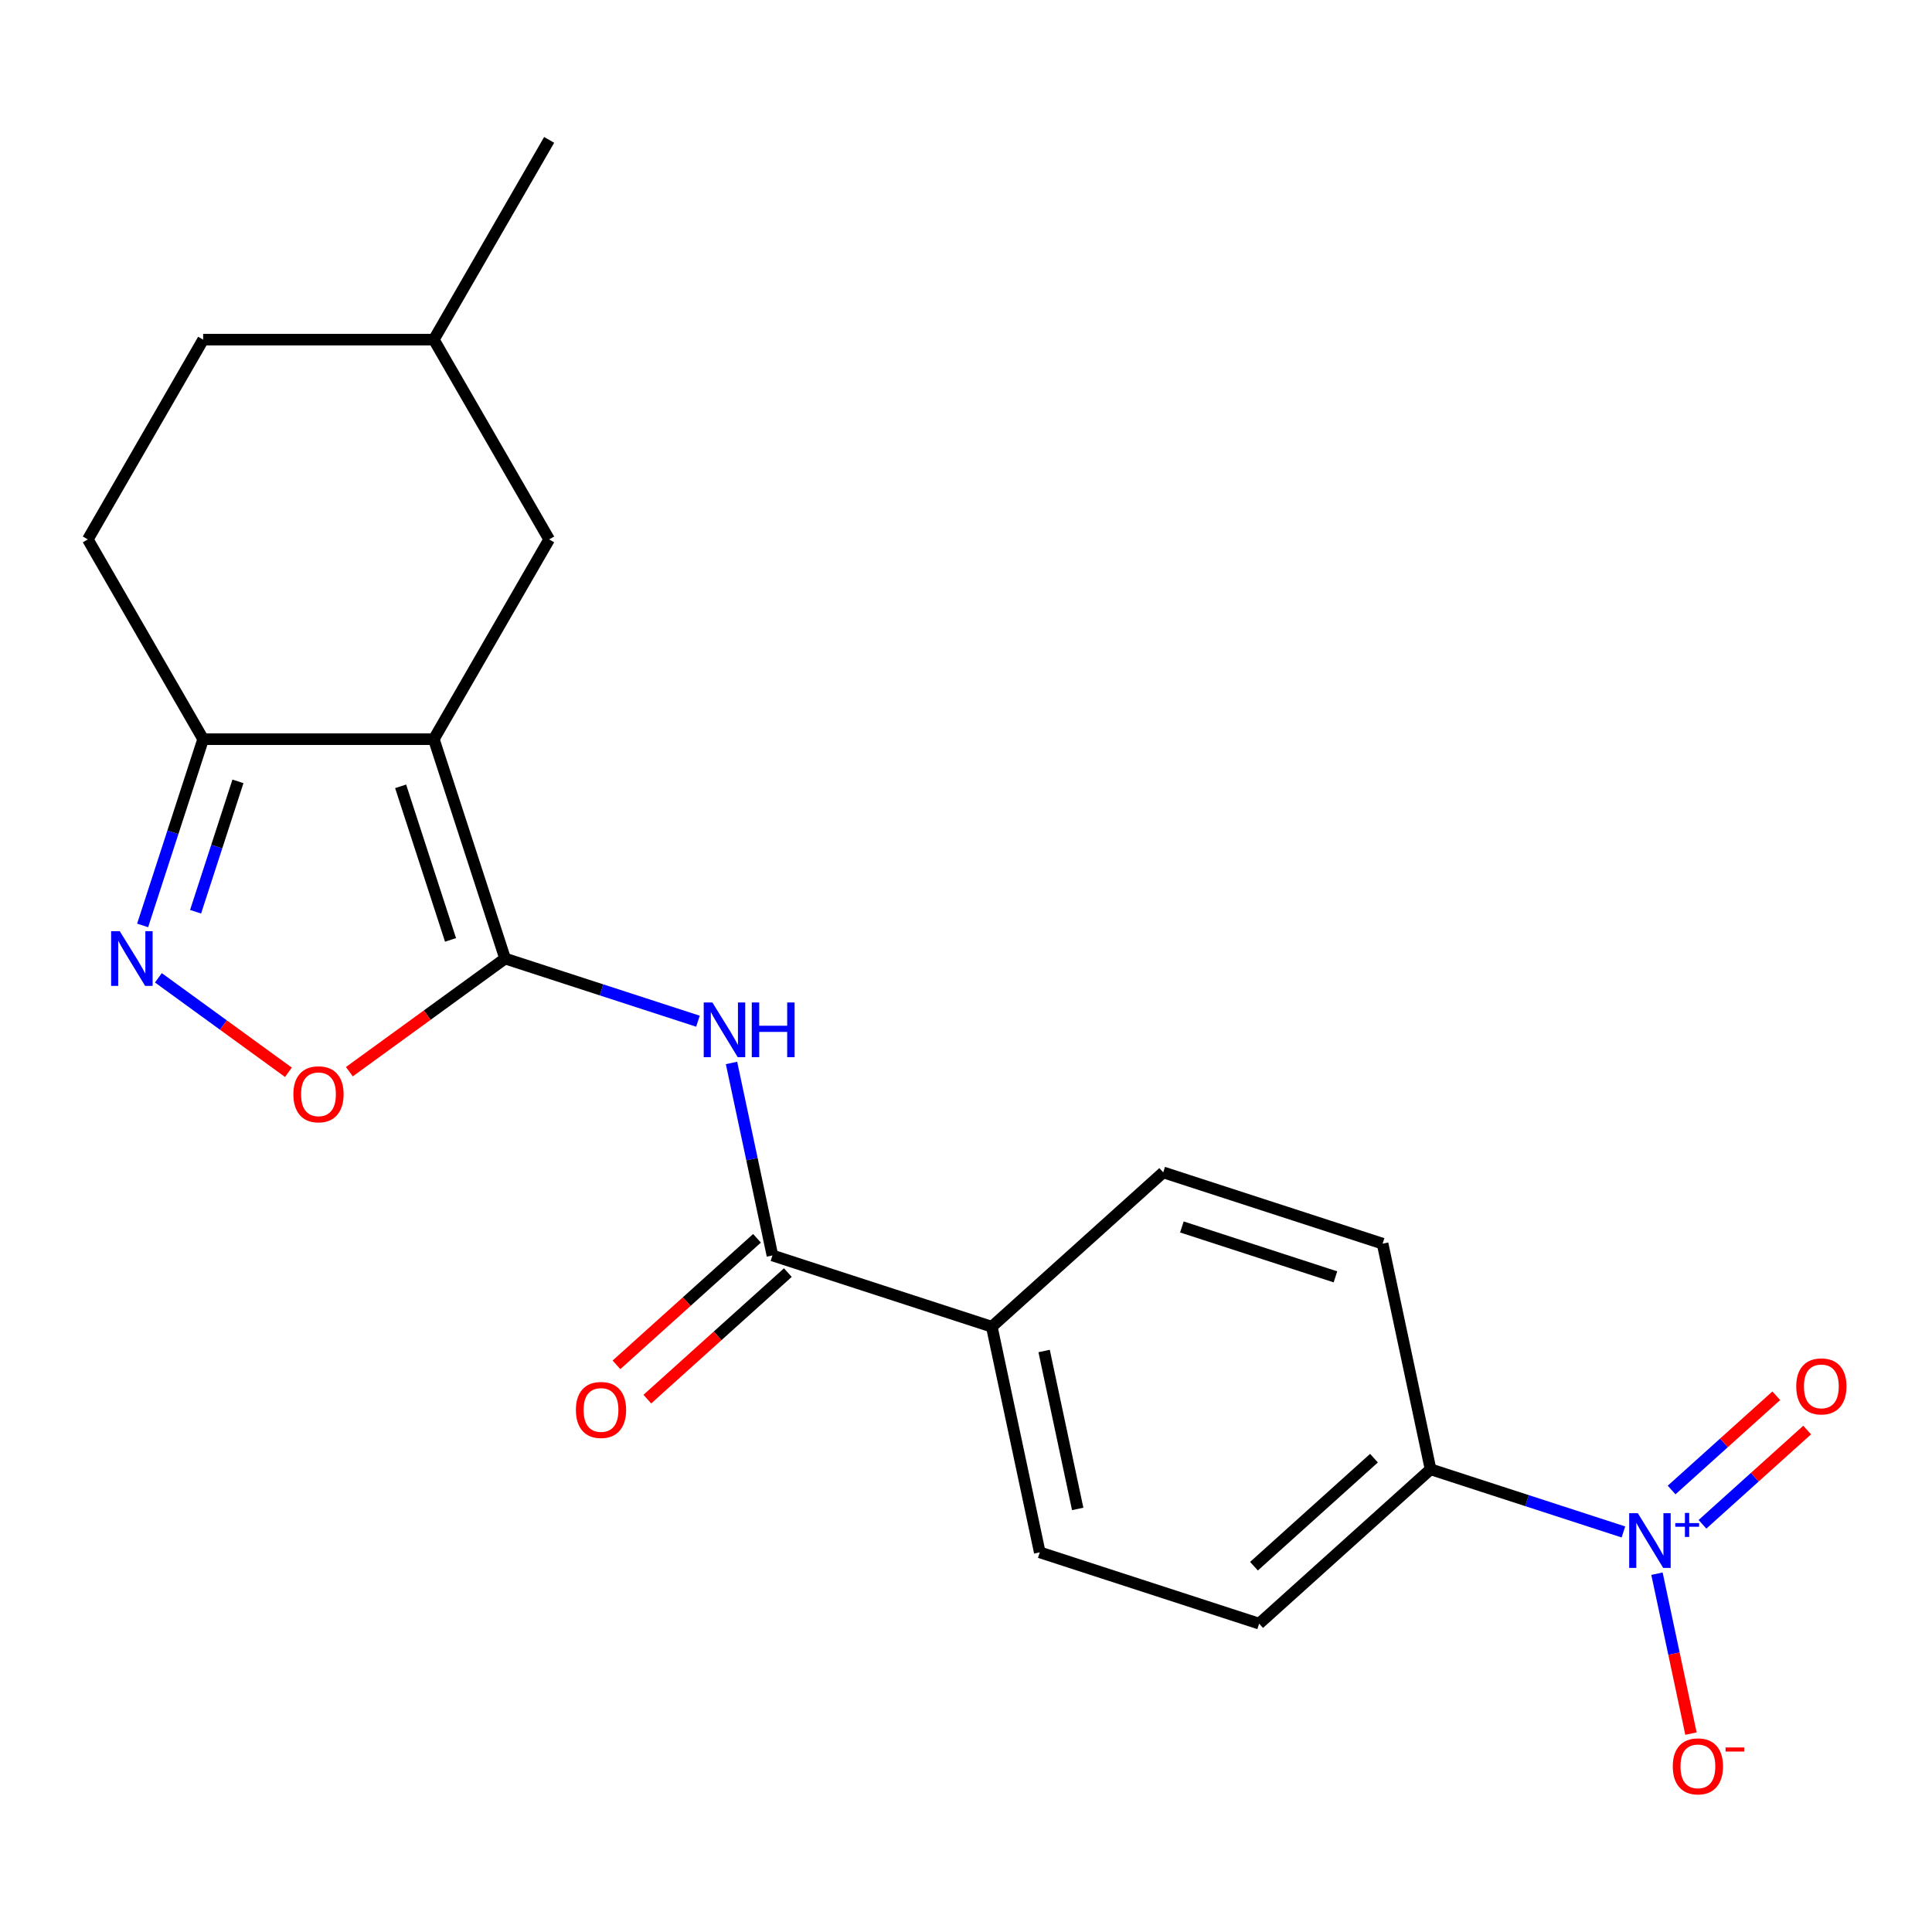 <?xml version='1.0' encoding='iso-8859-1'?>
<svg version='1.1' baseProfile='full'
              xmlns='http://www.w3.org/2000/svg'
                      xmlns:rdkit='http://www.rdkit.org/xml'
                      xmlns:xlink='http://www.w3.org/1999/xlink'
                  xml:space='preserve'
width='1000px' height='1000px' viewBox='0 0 1000 1000'>
<!-- END OF HEADER -->
<rect style='opacity:1.0;fill:#FFFFFF;stroke:none' width='1000' height='1000' x='0' y='0'> </rect>
<path class='bond-0' d='M 261.437,496.143 L 224.543,382.594' style='fill:none;fill-rule:evenodd;stroke:#000000;stroke-width:6px;stroke-linecap:butt;stroke-linejoin:miter;stroke-opacity:1' />
<path class='bond-0' d='M 233.193,486.489 L 207.367,407.005' style='fill:none;fill-rule:evenodd;stroke:#000000;stroke-width:6px;stroke-linecap:butt;stroke-linejoin:miter;stroke-opacity:1' />
<path class='bond-2' d='M 261.437,496.143 L 311.349,512.36' style='fill:none;fill-rule:evenodd;stroke:#000000;stroke-width:6px;stroke-linecap:butt;stroke-linejoin:miter;stroke-opacity:1' />
<path class='bond-2' d='M 311.349,512.36 L 361.261,528.577' style='fill:none;fill-rule:evenodd;stroke:#0000FF;stroke-width:6px;stroke-linecap:butt;stroke-linejoin:miter;stroke-opacity:1' />
<path class='bond-4' d='M 261.437,496.143 L 221.134,525.424' style='fill:none;fill-rule:evenodd;stroke:#000000;stroke-width:6px;stroke-linecap:butt;stroke-linejoin:miter;stroke-opacity:1' />
<path class='bond-4' d='M 221.134,525.424 L 180.832,554.706' style='fill:none;fill-rule:evenodd;stroke:#FF0000;stroke-width:6px;stroke-linecap:butt;stroke-linejoin:miter;stroke-opacity:1' />
<path class='bond-5' d='M 224.543,382.594 L 105.151,382.594' style='fill:none;fill-rule:evenodd;stroke:#000000;stroke-width:6px;stroke-linecap:butt;stroke-linejoin:miter;stroke-opacity:1' />
<path class='bond-8' d='M 224.543,382.594 L 284.239,279.197' style='fill:none;fill-rule:evenodd;stroke:#000000;stroke-width:6px;stroke-linecap:butt;stroke-linejoin:miter;stroke-opacity:1' />
<path class='bond-1' d='M 840.279,792.937 L 790.367,776.72' style='fill:none;fill-rule:evenodd;stroke:#0000FF;stroke-width:6px;stroke-linecap:butt;stroke-linejoin:miter;stroke-opacity:1' />
<path class='bond-1' d='M 790.367,776.72 L 740.455,760.503' style='fill:none;fill-rule:evenodd;stroke:#000000;stroke-width:6px;stroke-linecap:butt;stroke-linejoin:miter;stroke-opacity:1' />
<path class='bond-9' d='M 857.648,814.542 L 866.445,855.928' style='fill:none;fill-rule:evenodd;stroke:#0000FF;stroke-width:6px;stroke-linecap:butt;stroke-linejoin:miter;stroke-opacity:1' />
<path class='bond-9' d='M 866.445,855.928 L 875.241,897.313' style='fill:none;fill-rule:evenodd;stroke:#FF0000;stroke-width:6px;stroke-linecap:butt;stroke-linejoin:miter;stroke-opacity:1' />
<path class='bond-11' d='M 881.199,788.976 L 908.289,764.584' style='fill:none;fill-rule:evenodd;stroke:#0000FF;stroke-width:6px;stroke-linecap:butt;stroke-linejoin:miter;stroke-opacity:1' />
<path class='bond-11' d='M 908.289,764.584 L 935.379,740.192' style='fill:none;fill-rule:evenodd;stroke:#FF0000;stroke-width:6px;stroke-linecap:butt;stroke-linejoin:miter;stroke-opacity:1' />
<path class='bond-11' d='M 865.221,771.231 L 892.311,746.839' style='fill:none;fill-rule:evenodd;stroke:#0000FF;stroke-width:6px;stroke-linecap:butt;stroke-linejoin:miter;stroke-opacity:1' />
<path class='bond-11' d='M 892.311,746.839 L 919.402,722.446' style='fill:none;fill-rule:evenodd;stroke:#FF0000;stroke-width:6px;stroke-linecap:butt;stroke-linejoin:miter;stroke-opacity:1' />
<path class='bond-6' d='M 378.63,550.182 L 389.219,600.001' style='fill:none;fill-rule:evenodd;stroke:#0000FF;stroke-width:6px;stroke-linecap:butt;stroke-linejoin:miter;stroke-opacity:1' />
<path class='bond-6' d='M 389.219,600.001 L 399.809,649.82' style='fill:none;fill-rule:evenodd;stroke:#000000;stroke-width:6px;stroke-linecap:butt;stroke-linejoin:miter;stroke-opacity:1' />
<path class='bond-3' d='M 81.981,506.114 L 115.634,530.564' style='fill:none;fill-rule:evenodd;stroke:#0000FF;stroke-width:6px;stroke-linecap:butt;stroke-linejoin:miter;stroke-opacity:1' />
<path class='bond-3' d='M 115.634,530.564 L 149.286,555.014' style='fill:none;fill-rule:evenodd;stroke:#FF0000;stroke-width:6px;stroke-linecap:butt;stroke-linejoin:miter;stroke-opacity:1' />
<path class='bond-21' d='M 73.827,478.998 L 89.489,430.796' style='fill:none;fill-rule:evenodd;stroke:#0000FF;stroke-width:6px;stroke-linecap:butt;stroke-linejoin:miter;stroke-opacity:1' />
<path class='bond-21' d='M 89.489,430.796 L 105.151,382.594' style='fill:none;fill-rule:evenodd;stroke:#000000;stroke-width:6px;stroke-linecap:butt;stroke-linejoin:miter;stroke-opacity:1' />
<path class='bond-21' d='M 101.235,471.916 L 112.199,438.175' style='fill:none;fill-rule:evenodd;stroke:#0000FF;stroke-width:6px;stroke-linecap:butt;stroke-linejoin:miter;stroke-opacity:1' />
<path class='bond-21' d='M 112.199,438.175 L 123.162,404.433' style='fill:none;fill-rule:evenodd;stroke:#000000;stroke-width:6px;stroke-linecap:butt;stroke-linejoin:miter;stroke-opacity:1' />
<path class='bond-13' d='M 105.151,382.594 L 45.455,279.197' style='fill:none;fill-rule:evenodd;stroke:#000000;stroke-width:6px;stroke-linecap:butt;stroke-linejoin:miter;stroke-opacity:1' />
<path class='bond-10' d='M 399.809,649.82 L 513.357,686.714' style='fill:none;fill-rule:evenodd;stroke:#000000;stroke-width:6px;stroke-linecap:butt;stroke-linejoin:miter;stroke-opacity:1' />
<path class='bond-12' d='M 391.82,640.947 L 355.449,673.696' style='fill:none;fill-rule:evenodd;stroke:#000000;stroke-width:6px;stroke-linecap:butt;stroke-linejoin:miter;stroke-opacity:1' />
<path class='bond-12' d='M 355.449,673.696 L 319.079,706.444' style='fill:none;fill-rule:evenodd;stroke:#FF0000;stroke-width:6px;stroke-linecap:butt;stroke-linejoin:miter;stroke-opacity:1' />
<path class='bond-12' d='M 407.798,658.693 L 371.427,691.441' style='fill:none;fill-rule:evenodd;stroke:#000000;stroke-width:6px;stroke-linecap:butt;stroke-linejoin:miter;stroke-opacity:1' />
<path class='bond-12' d='M 371.427,691.441 L 335.057,724.189' style='fill:none;fill-rule:evenodd;stroke:#FF0000;stroke-width:6px;stroke-linecap:butt;stroke-linejoin:miter;stroke-opacity:1' />
<path class='bond-7' d='M 740.455,760.503 L 651.729,840.392' style='fill:none;fill-rule:evenodd;stroke:#000000;stroke-width:6px;stroke-linecap:butt;stroke-linejoin:miter;stroke-opacity:1' />
<path class='bond-7' d='M 711.168,754.741 L 649.06,810.663' style='fill:none;fill-rule:evenodd;stroke:#000000;stroke-width:6px;stroke-linecap:butt;stroke-linejoin:miter;stroke-opacity:1' />
<path class='bond-23' d='M 740.455,760.503 L 715.632,643.72' style='fill:none;fill-rule:evenodd;stroke:#000000;stroke-width:6px;stroke-linecap:butt;stroke-linejoin:miter;stroke-opacity:1' />
<path class='bond-18' d='M 284.239,279.197 L 224.543,175.801' style='fill:none;fill-rule:evenodd;stroke:#000000;stroke-width:6px;stroke-linecap:butt;stroke-linejoin:miter;stroke-opacity:1' />
<path class='bond-16' d='M 513.357,686.714 L 602.083,606.825' style='fill:none;fill-rule:evenodd;stroke:#000000;stroke-width:6px;stroke-linecap:butt;stroke-linejoin:miter;stroke-opacity:1' />
<path class='bond-17' d='M 513.357,686.714 L 538.18,803.497' style='fill:none;fill-rule:evenodd;stroke:#000000;stroke-width:6px;stroke-linecap:butt;stroke-linejoin:miter;stroke-opacity:1' />
<path class='bond-17' d='M 540.438,699.267 L 557.814,781.015' style='fill:none;fill-rule:evenodd;stroke:#000000;stroke-width:6px;stroke-linecap:butt;stroke-linejoin:miter;stroke-opacity:1' />
<path class='bond-22' d='M 45.455,279.197 L 105.151,175.801' style='fill:none;fill-rule:evenodd;stroke:#000000;stroke-width:6px;stroke-linecap:butt;stroke-linejoin:miter;stroke-opacity:1' />
<path class='bond-14' d='M 715.632,643.72 L 602.083,606.825' style='fill:none;fill-rule:evenodd;stroke:#000000;stroke-width:6px;stroke-linecap:butt;stroke-linejoin:miter;stroke-opacity:1' />
<path class='bond-14' d='M 691.221,660.895 L 611.737,635.069' style='fill:none;fill-rule:evenodd;stroke:#000000;stroke-width:6px;stroke-linecap:butt;stroke-linejoin:miter;stroke-opacity:1' />
<path class='bond-15' d='M 651.729,840.392 L 538.18,803.497' style='fill:none;fill-rule:evenodd;stroke:#000000;stroke-width:6px;stroke-linecap:butt;stroke-linejoin:miter;stroke-opacity:1' />
<path class='bond-19' d='M 224.543,175.801 L 105.151,175.801' style='fill:none;fill-rule:evenodd;stroke:#000000;stroke-width:6px;stroke-linecap:butt;stroke-linejoin:miter;stroke-opacity:1' />
<path class='bond-20' d='M 224.543,175.801 L 284.239,72.404' style='fill:none;fill-rule:evenodd;stroke:#000000;stroke-width:6px;stroke-linecap:butt;stroke-linejoin:miter;stroke-opacity:1' />
<path  class='atom-2' d='M 847.744 783.237
L 857.024 798.237
Q 857.944 799.717, 859.424 802.397
Q 860.904 805.077, 860.984 805.237
L 860.984 783.237
L 864.744 783.237
L 864.744 811.557
L 860.864 811.557
L 850.904 795.157
Q 849.744 793.237, 848.504 791.037
Q 847.304 788.837, 846.944 788.157
L 846.944 811.557
L 843.264 811.557
L 843.264 783.237
L 847.744 783.237
' fill='#0000FF'/>
<path  class='atom-2' d='M 867.12 788.342
L 872.109 788.342
L 872.109 783.088
L 874.327 783.088
L 874.327 788.342
L 879.448 788.342
L 879.448 790.242
L 874.327 790.242
L 874.327 795.522
L 872.109 795.522
L 872.109 790.242
L 867.12 790.242
L 867.12 788.342
' fill='#0000FF'/>
<path  class='atom-3' d='M 368.726 518.877
L 378.006 533.877
Q 378.926 535.357, 380.406 538.037
Q 381.886 540.717, 381.966 540.877
L 381.966 518.877
L 385.726 518.877
L 385.726 547.197
L 381.846 547.197
L 371.886 530.797
Q 370.726 528.877, 369.486 526.677
Q 368.286 524.477, 367.926 523.797
L 367.926 547.197
L 364.246 547.197
L 364.246 518.877
L 368.726 518.877
' fill='#0000FF'/>
<path  class='atom-3' d='M 389.126 518.877
L 392.966 518.877
L 392.966 530.917
L 407.446 530.917
L 407.446 518.877
L 411.286 518.877
L 411.286 547.197
L 407.446 547.197
L 407.446 534.117
L 392.966 534.117
L 392.966 547.197
L 389.126 547.197
L 389.126 518.877
' fill='#0000FF'/>
<path  class='atom-4' d='M 61.996 481.983
L 71.276 496.983
Q 72.196 498.463, 73.676 501.143
Q 75.156 503.823, 75.236 503.983
L 75.236 481.983
L 78.996 481.983
L 78.996 510.303
L 75.116 510.303
L 65.156 493.903
Q 63.996 491.983, 62.756 489.783
Q 61.556 487.583, 61.196 486.903
L 61.196 510.303
L 57.516 510.303
L 57.516 481.983
L 61.996 481.983
' fill='#0000FF'/>
<path  class='atom-5' d='M 151.847 566.4
Q 151.847 559.6, 155.207 555.8
Q 158.567 552, 164.847 552
Q 171.127 552, 174.487 555.8
Q 177.847 559.6, 177.847 566.4
Q 177.847 573.28, 174.447 577.2
Q 171.047 581.08, 164.847 581.08
Q 158.607 581.08, 155.207 577.2
Q 151.847 573.32, 151.847 566.4
M 164.847 577.88
Q 169.167 577.88, 171.487 575
Q 173.847 572.08, 173.847 566.4
Q 173.847 560.84, 171.487 558.04
Q 169.167 555.2, 164.847 555.2
Q 160.527 555.2, 158.167 558
Q 155.847 560.8, 155.847 566.4
Q 155.847 572.12, 158.167 575
Q 160.527 577.88, 164.847 577.88
' fill='#FF0000'/>
<path  class='atom-10' d='M 865.827 914.26
Q 865.827 907.46, 869.187 903.66
Q 872.547 899.86, 878.827 899.86
Q 885.107 899.86, 888.467 903.66
Q 891.827 907.46, 891.827 914.26
Q 891.827 921.14, 888.427 925.06
Q 885.027 928.94, 878.827 928.94
Q 872.587 928.94, 869.187 925.06
Q 865.827 921.18, 865.827 914.26
M 878.827 925.74
Q 883.147 925.74, 885.467 922.86
Q 887.827 919.94, 887.827 914.26
Q 887.827 908.7, 885.467 905.9
Q 883.147 903.06, 878.827 903.06
Q 874.507 903.06, 872.147 905.86
Q 869.827 908.66, 869.827 914.26
Q 869.827 919.98, 872.147 922.86
Q 874.507 925.74, 878.827 925.74
' fill='#FF0000'/>
<path  class='atom-10' d='M 893.147 904.482
L 902.835 904.482
L 902.835 906.594
L 893.147 906.594
L 893.147 904.482
' fill='#FF0000'/>
<path  class='atom-12' d='M 929.729 717.588
Q 929.729 710.788, 933.089 706.988
Q 936.449 703.188, 942.729 703.188
Q 949.009 703.188, 952.369 706.988
Q 955.729 710.788, 955.729 717.588
Q 955.729 724.468, 952.329 728.388
Q 948.929 732.268, 942.729 732.268
Q 936.489 732.268, 933.089 728.388
Q 929.729 724.508, 929.729 717.588
M 942.729 729.068
Q 947.049 729.068, 949.369 726.188
Q 951.729 723.268, 951.729 717.588
Q 951.729 712.028, 949.369 709.228
Q 947.049 706.388, 942.729 706.388
Q 938.409 706.388, 936.049 709.188
Q 933.729 711.988, 933.729 717.588
Q 933.729 723.308, 936.049 726.188
Q 938.409 729.068, 942.729 729.068
' fill='#FF0000'/>
<path  class='atom-13' d='M 298.083 729.789
Q 298.083 722.989, 301.443 719.189
Q 304.803 715.389, 311.083 715.389
Q 317.363 715.389, 320.723 719.189
Q 324.083 722.989, 324.083 729.789
Q 324.083 736.669, 320.683 740.589
Q 317.283 744.469, 311.083 744.469
Q 304.843 744.469, 301.443 740.589
Q 298.083 736.709, 298.083 729.789
M 311.083 741.269
Q 315.403 741.269, 317.723 738.389
Q 320.083 735.469, 320.083 729.789
Q 320.083 724.229, 317.723 721.429
Q 315.403 718.589, 311.083 718.589
Q 306.763 718.589, 304.403 721.389
Q 302.083 724.189, 302.083 729.789
Q 302.083 735.509, 304.403 738.389
Q 306.763 741.269, 311.083 741.269
' fill='#FF0000'/>
</svg>
